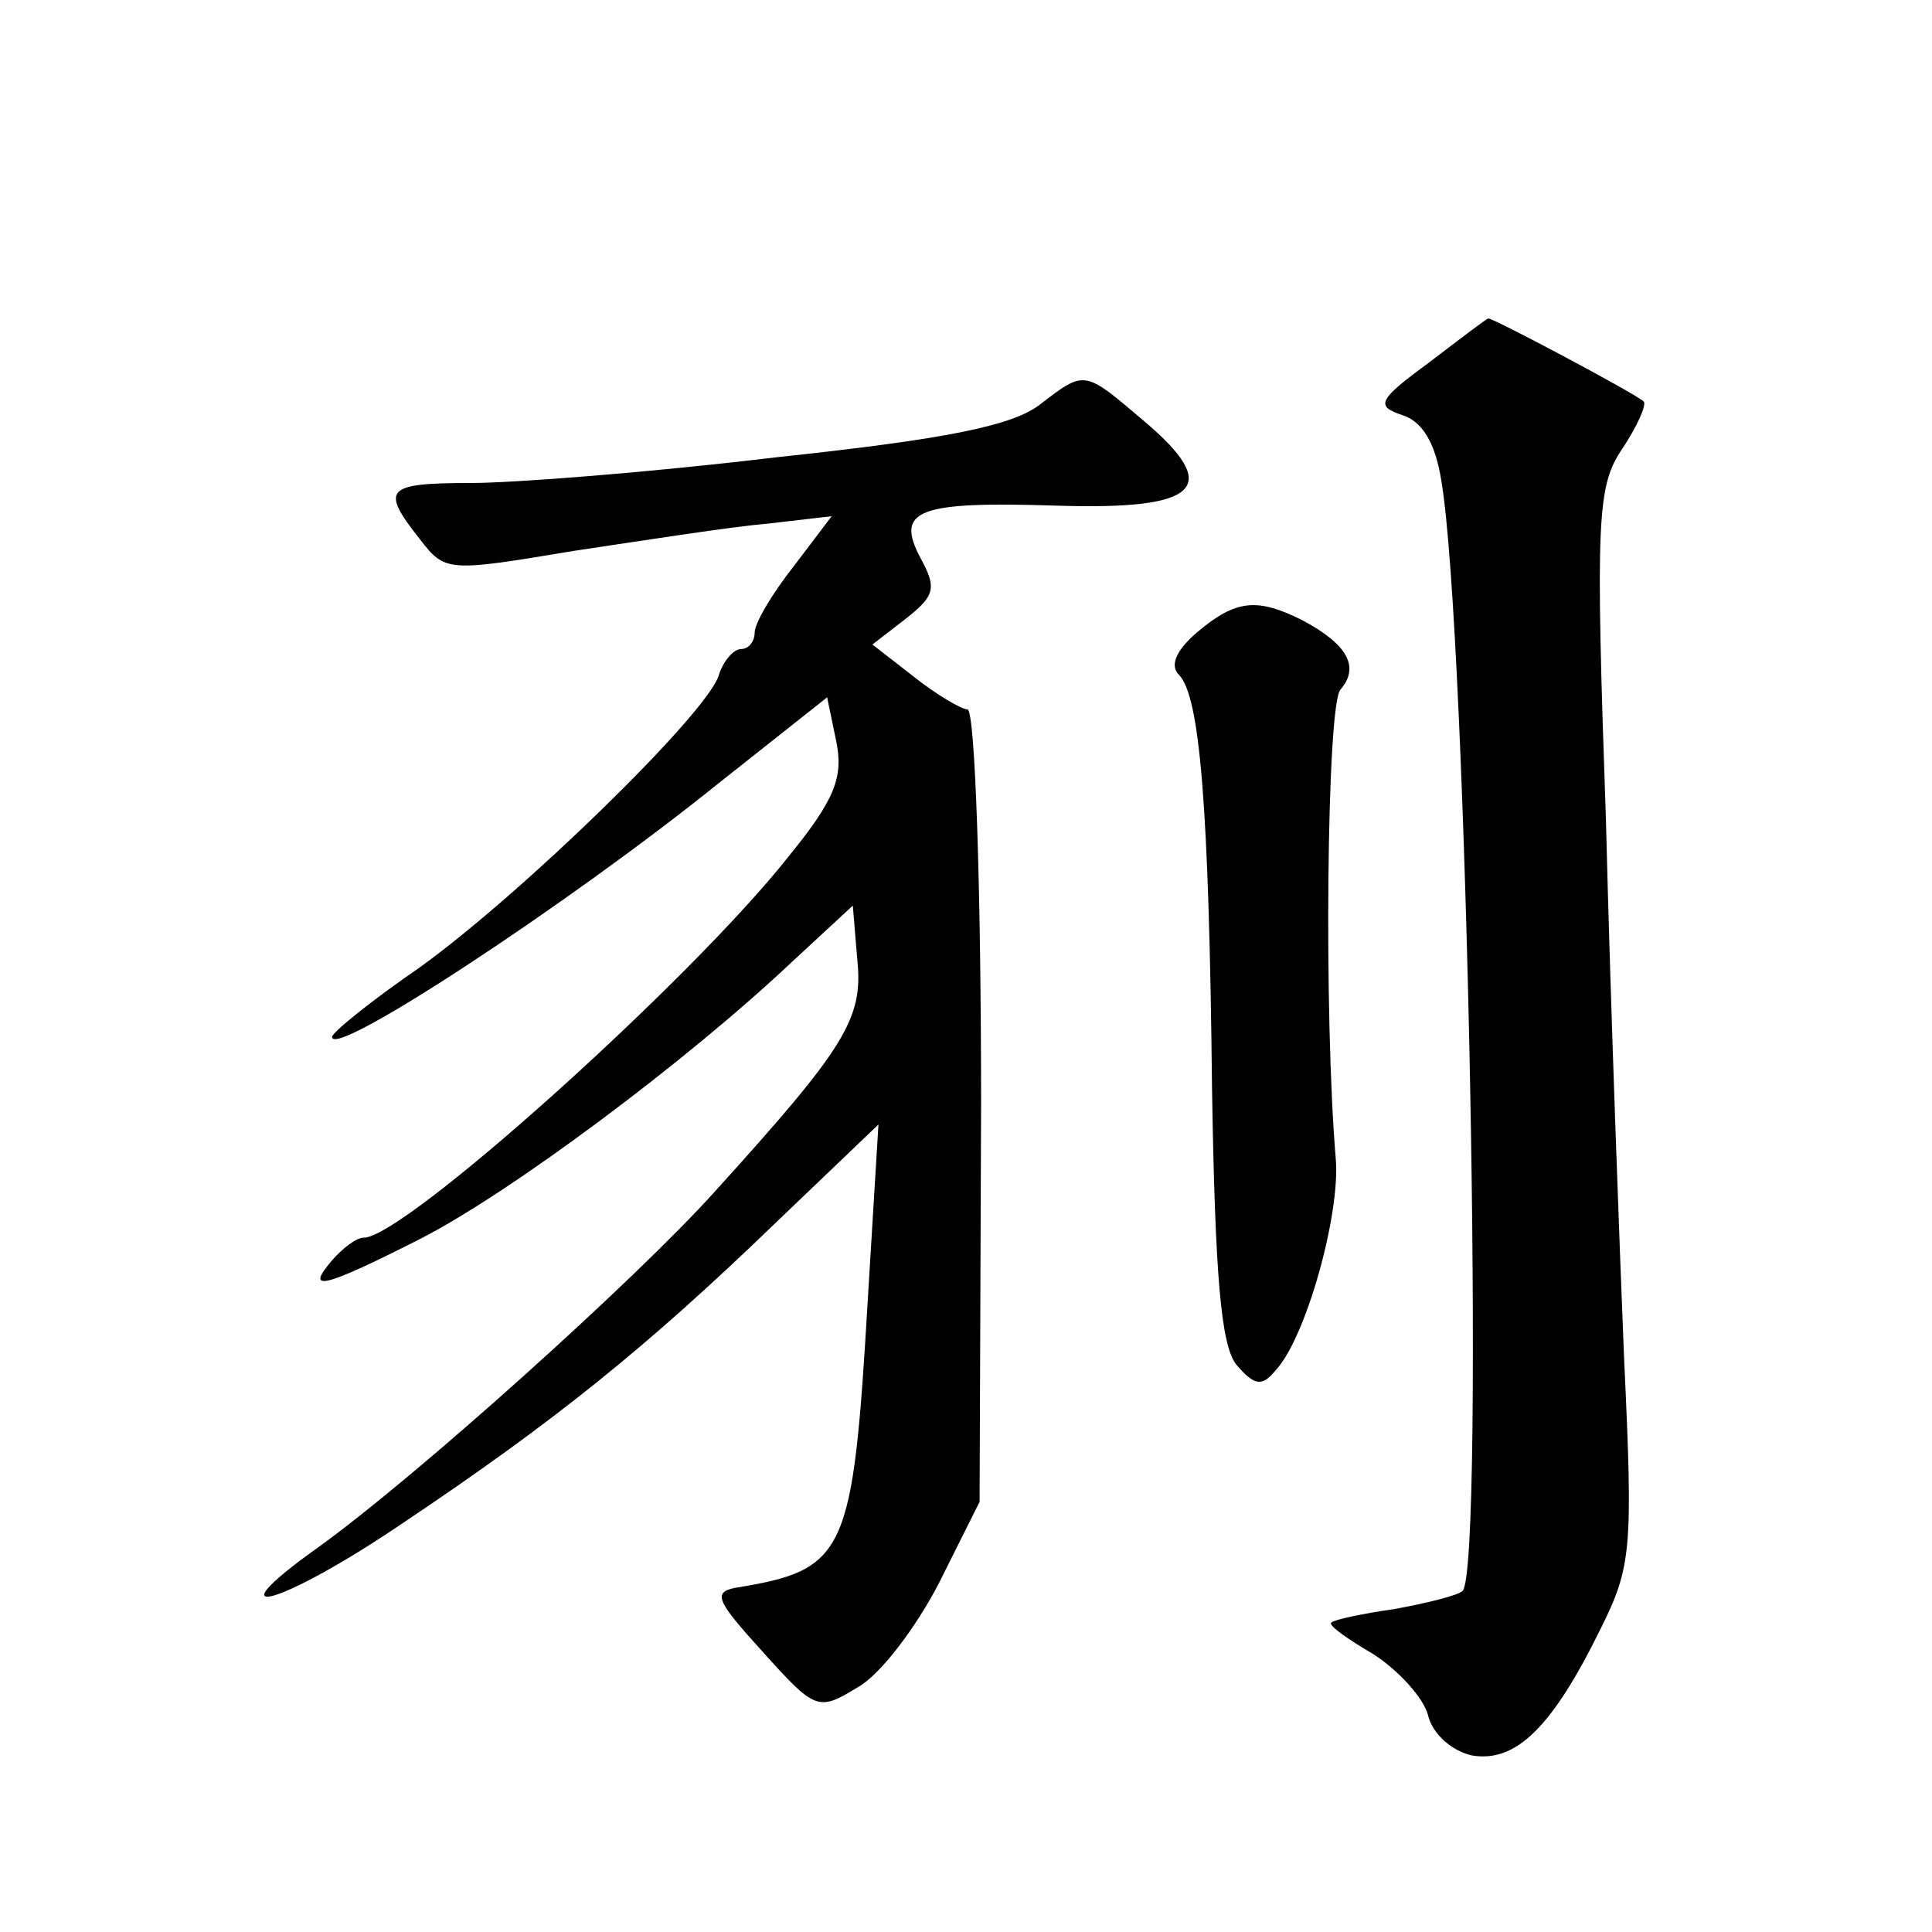 <?xml version="1.0" standalone="no"?>
<!DOCTYPE svg PUBLIC "-//W3C//DTD SVG 20010904//EN"
 "http://www.w3.org/TR/2001/REC-SVG-20010904/DTD/svg10.dtd">
<svg version="1.0" xmlns="http://www.w3.org/2000/svg"
 width="128pt" height="128pt" viewBox="0 0 128 128"
 preserveAspectRatio="xMidYMid meet">
<g transform="translate(0,128) scale(0.1,-0.1)"
fill="#0" stroke="none">
<path d="M947 1040 c-34 -25 -36 -29 -18 -35 13 -4 22 -18 26 -44 17 -101 29 -720
14 -735 -3 -3 -23 -8 -45 -12 -21 -3 -40 -7 -42 -9 -2 -2 11 -11 28 -21 17 -11
33 -29 36 -40 3 -13 16 -24 29 -27 29 -5 53 18 85 83 21 42 22 53 16 180 -3 74
-9 234 -12 356 -7 201 -6 222 11 247 10 15 16 29 14 31 -5 5 -101 56 -103 55 -1
0 -18 -13 -39 -29z M689 1012 c-18 -14 -62 -23 -175 -35 -83 -10 -174 -17 -202
-17 -57 0 -60 -4 -34 -37 17 -22 18 -22 102 -8 47 7 104 16 128 18 l43 5 -25 -33
c-15 -19 -26 -38 -26 -44 0 -6 -4 -11 -9 -11 -5 0 -12 -8 -15 -18 -9 -26 -130 -144
-198 -193 -32 -22 -58 -43 -58 -46 0 -15 158 89 256 168 l72 57 6 -29 c5 -24 -1
-39 -32 -77 -64 -81 -254 -252 -281 -252 -5 0 -14 -7 -21 -15 -18 -21 -7 -19 58
14 59 30 176 117 247 184 l40 37 3 -36 c4 -39 -8 -58 -94 -153 -53 -59 -199 -190
-263 -236 -73 -52 -25 -39 56 16 100 67 161 116 246 198 l69 66 -7 -115 c-10 -170
-14 -180 -88 -192 -15 -3 -12 -9 18 -42 35 -39 37 -40 63 -24 15 8 39 40 54 69
l27 54 1 263 c0 144 -4 262 -9 262 -4 0 -21 10 -36 22 l-27 21 22 17 c19 15 21
20 10 40 -17 32 -3 38 90 35 95 -3 110 12 58 56 -40 34 -39 34 -69 11z M793 861
c-14 -12 -18 -22 -12 -28 14 -14 20 -87 22 -274 2 -125 6 -170 16 -183 12 -14 17
-15 26 -4 20 21 43 103 40 140 -8 94 -6 300 3 311 13 15 5 30 -25 46 -30 15 -44
14 -70 -8z"/>
</g>
</svg>
